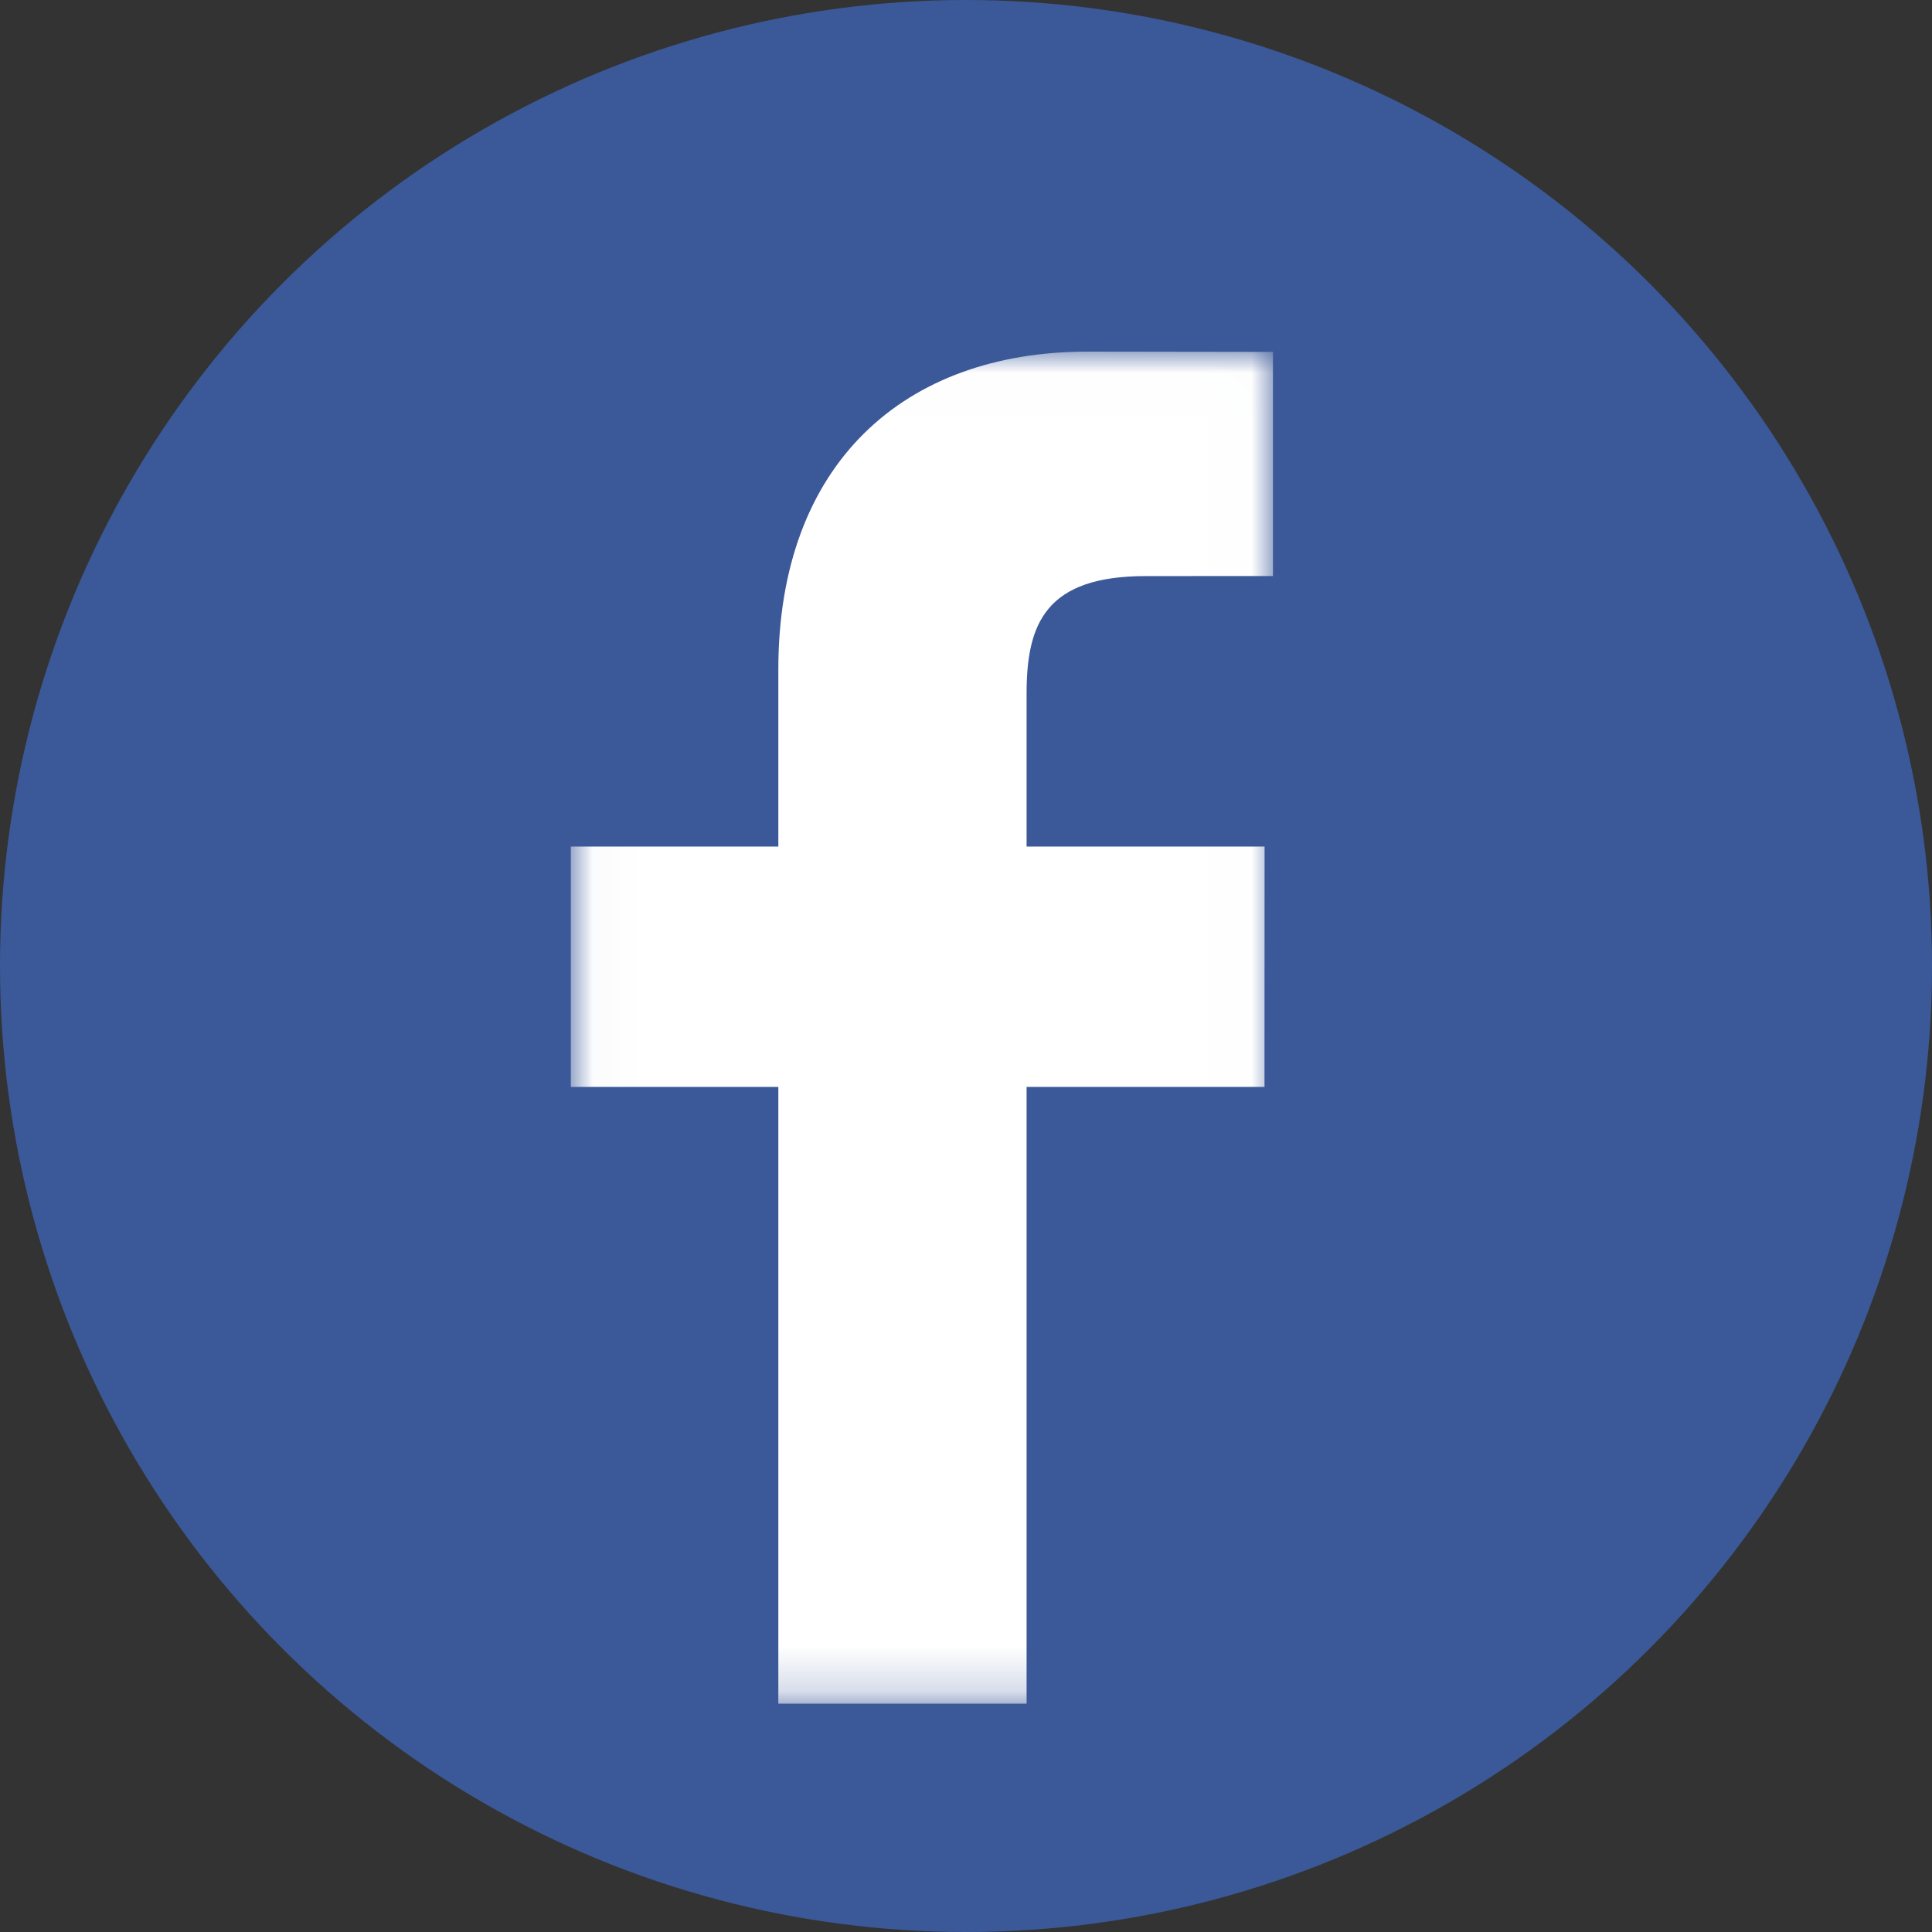 <?xml version="1.0" encoding="UTF-8"?>
<svg width="44px" height="44px" viewBox="0 0 44 44" version="1.1" xmlns="http://www.w3.org/2000/svg" xmlns:xlink="http://www.w3.org/1999/xlink">
    <rect x="0" y="0" width="44" height="44" fill="#333333" stroke="none"/>
    <!-- Generator: Sketch 64 (93537) - https://sketch.com -->
    <title>Facebook</title>
    <desc>Created with Sketch.</desc>
    <defs>
        <polygon id="path-1" points="0.024 0.008 15.991 0.008 15.991 30.8 0.024 30.8"></polygon>
    </defs>
    <g id="Blog-website" stroke="none" stroke-width="1" fill="none" fill-rule="evenodd">
        <g id="Blog:-Singular" transform="translate(-838, -5879)">
            <g id="Facebook" transform="translate(838, 5879)">
                <circle id="Oval-Copy-4" fill="#3B5998" cx="22" cy="22" r="22"></circle>
                <g id="facebook-logo" transform="translate(13, 8)">
                    <mask id="mask-2" fill="white">
                        <use xlink:href="#path-1"></use>
                    </mask>
                    <g id="Clip-2"></g>
                    <path d="M15.991,5.119 L13.092,5.12 C10.82,5.12 10.38,6.2 10.38,7.786 L10.38,11.28 L15.8,11.28 L15.798,16.754 L10.38,16.754 L10.38,30.8 L4.726,30.8 L4.726,16.754 L0,16.754 L0,11.28 L4.726,11.28 L4.726,7.244 C4.726,2.559 7.588,0.008 11.767,0.008 L15.991,0.014 L15.991,5.119 Z" id="Fill-1" fill="#FFFFFF" mask="url(#mask-2)"></path>
                </g>
            </g>
        </g>
    </g>
</svg>